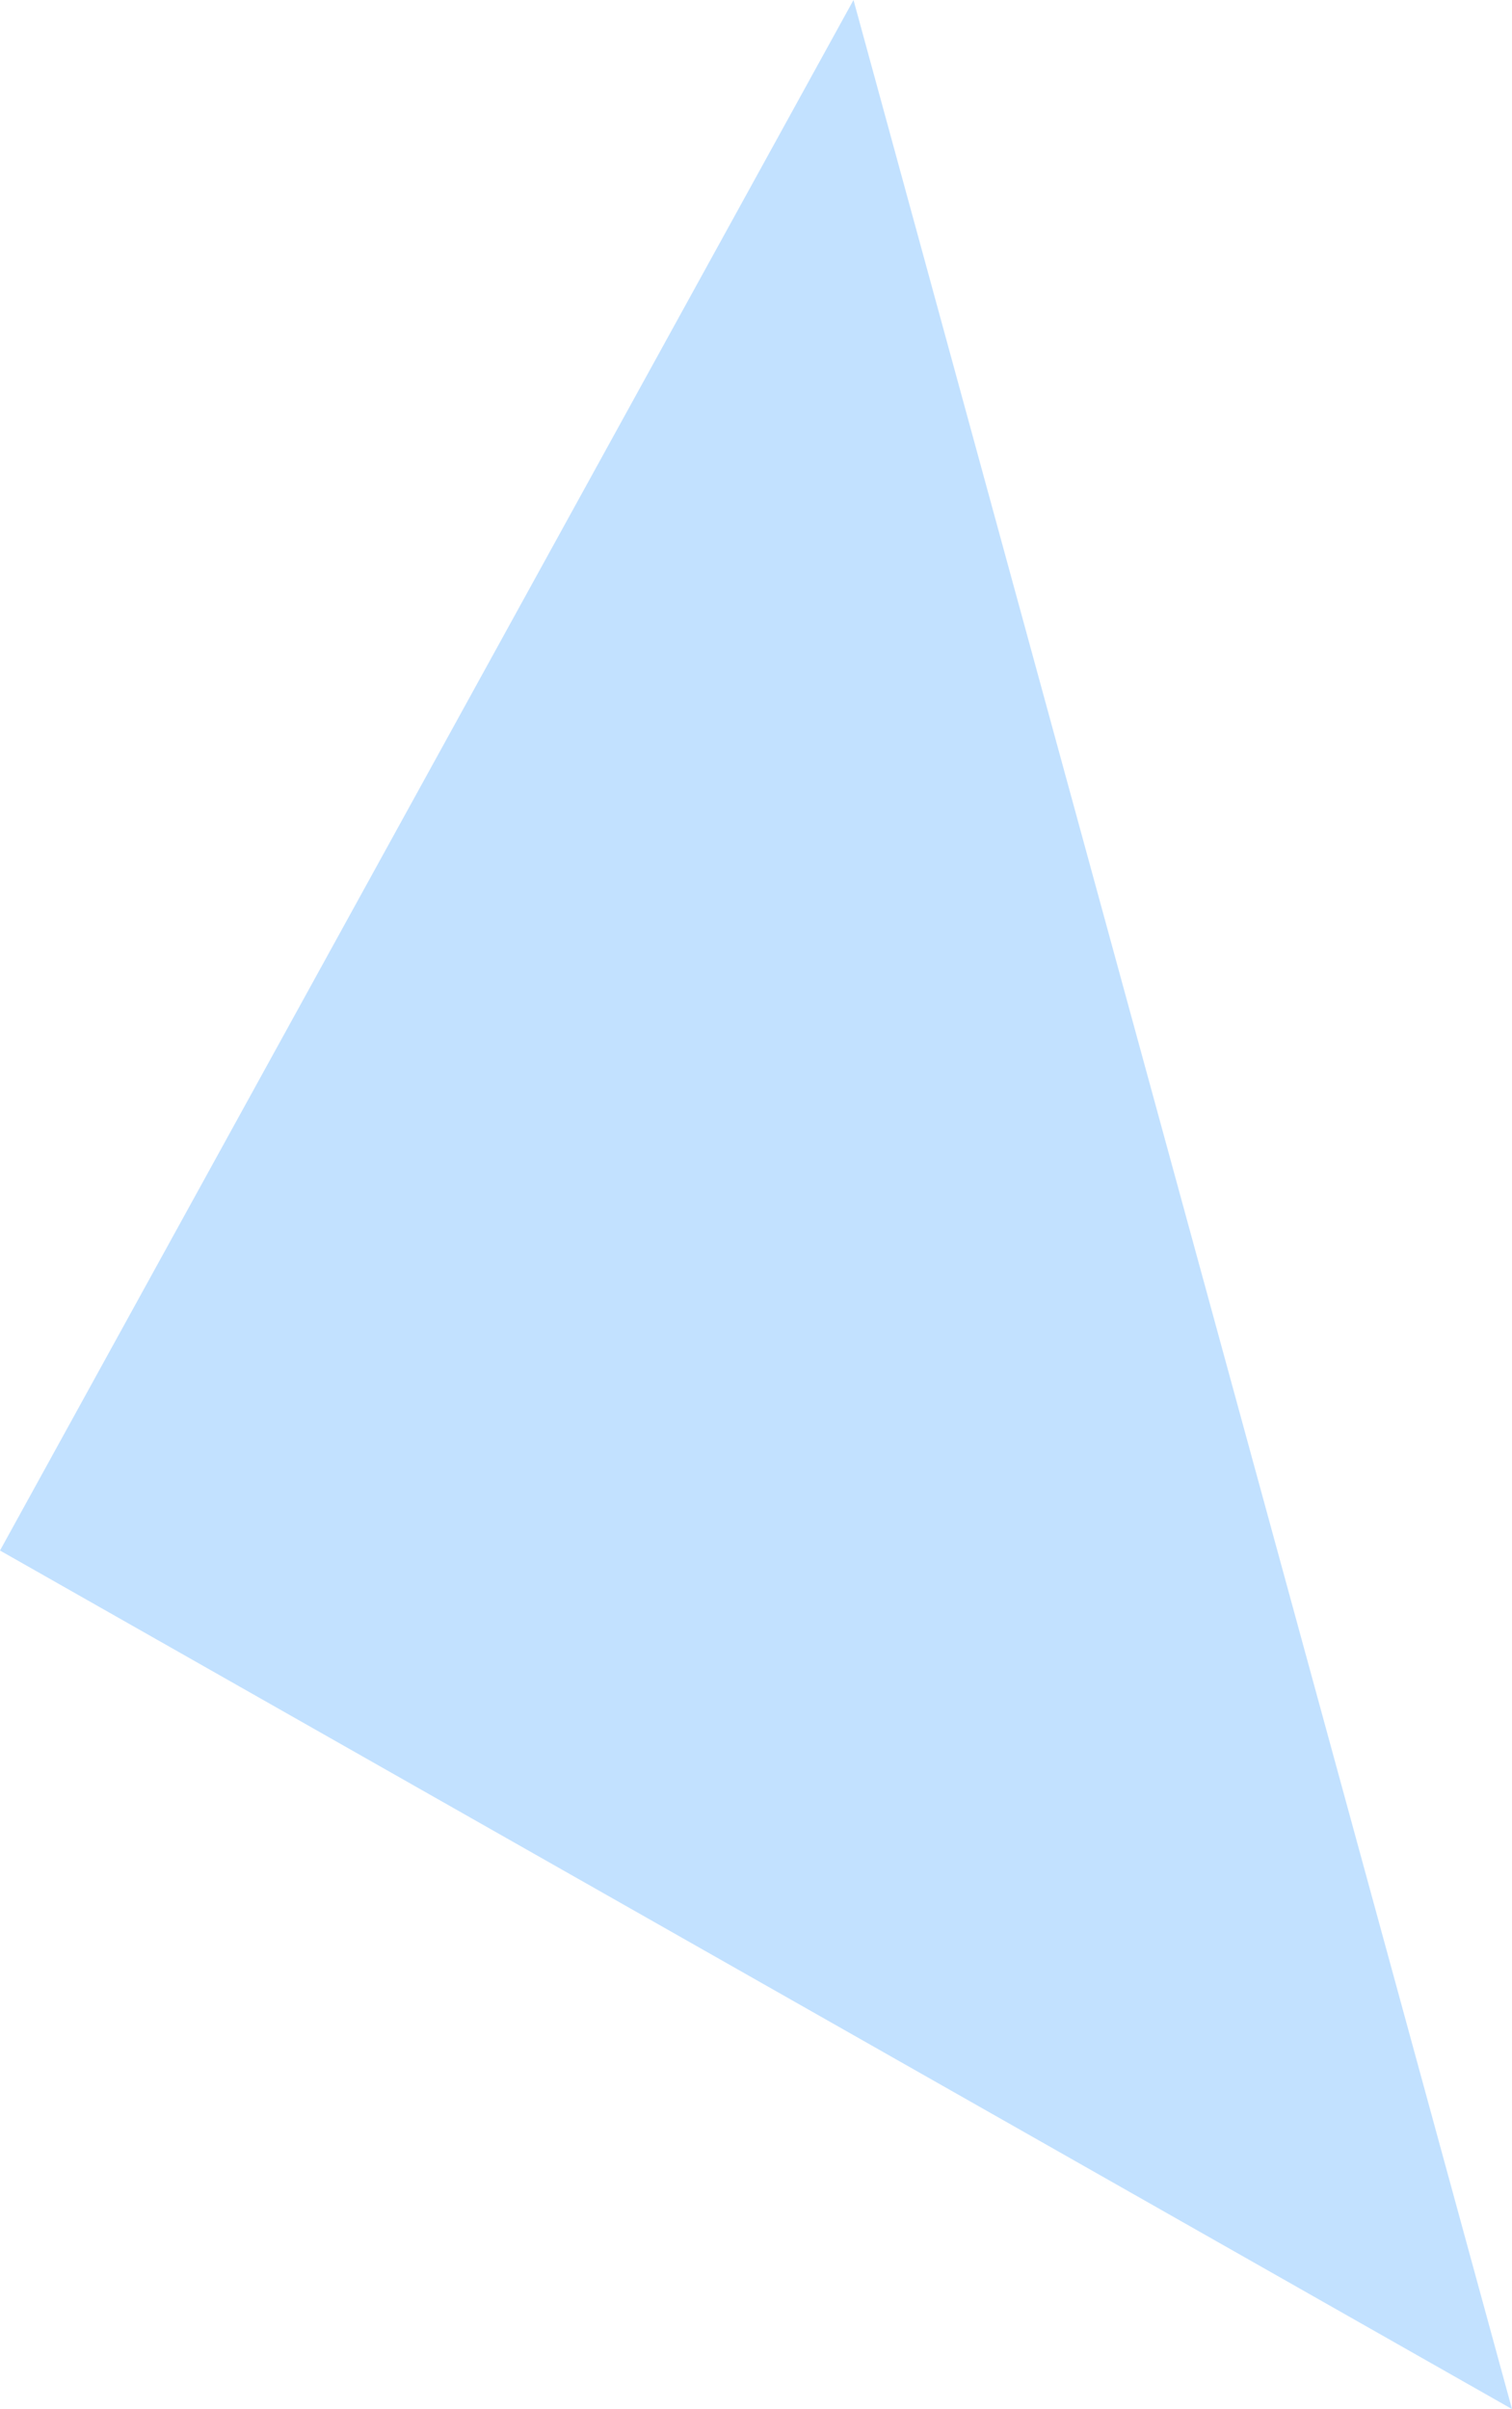 <?xml version="1.0" encoding="UTF-8"?> <svg xmlns="http://www.w3.org/2000/svg" id="Слой_1" data-name="Слой 1" viewBox="0 0 401.23 639.26"><defs><style>.cls-1{fill:#3d9eff;fill-opacity:0.31;}</style></defs><polygon class="cls-1" points="401.23 639.26 226.49 0 0 411.44 401.23 639.26"></polygon></svg> 